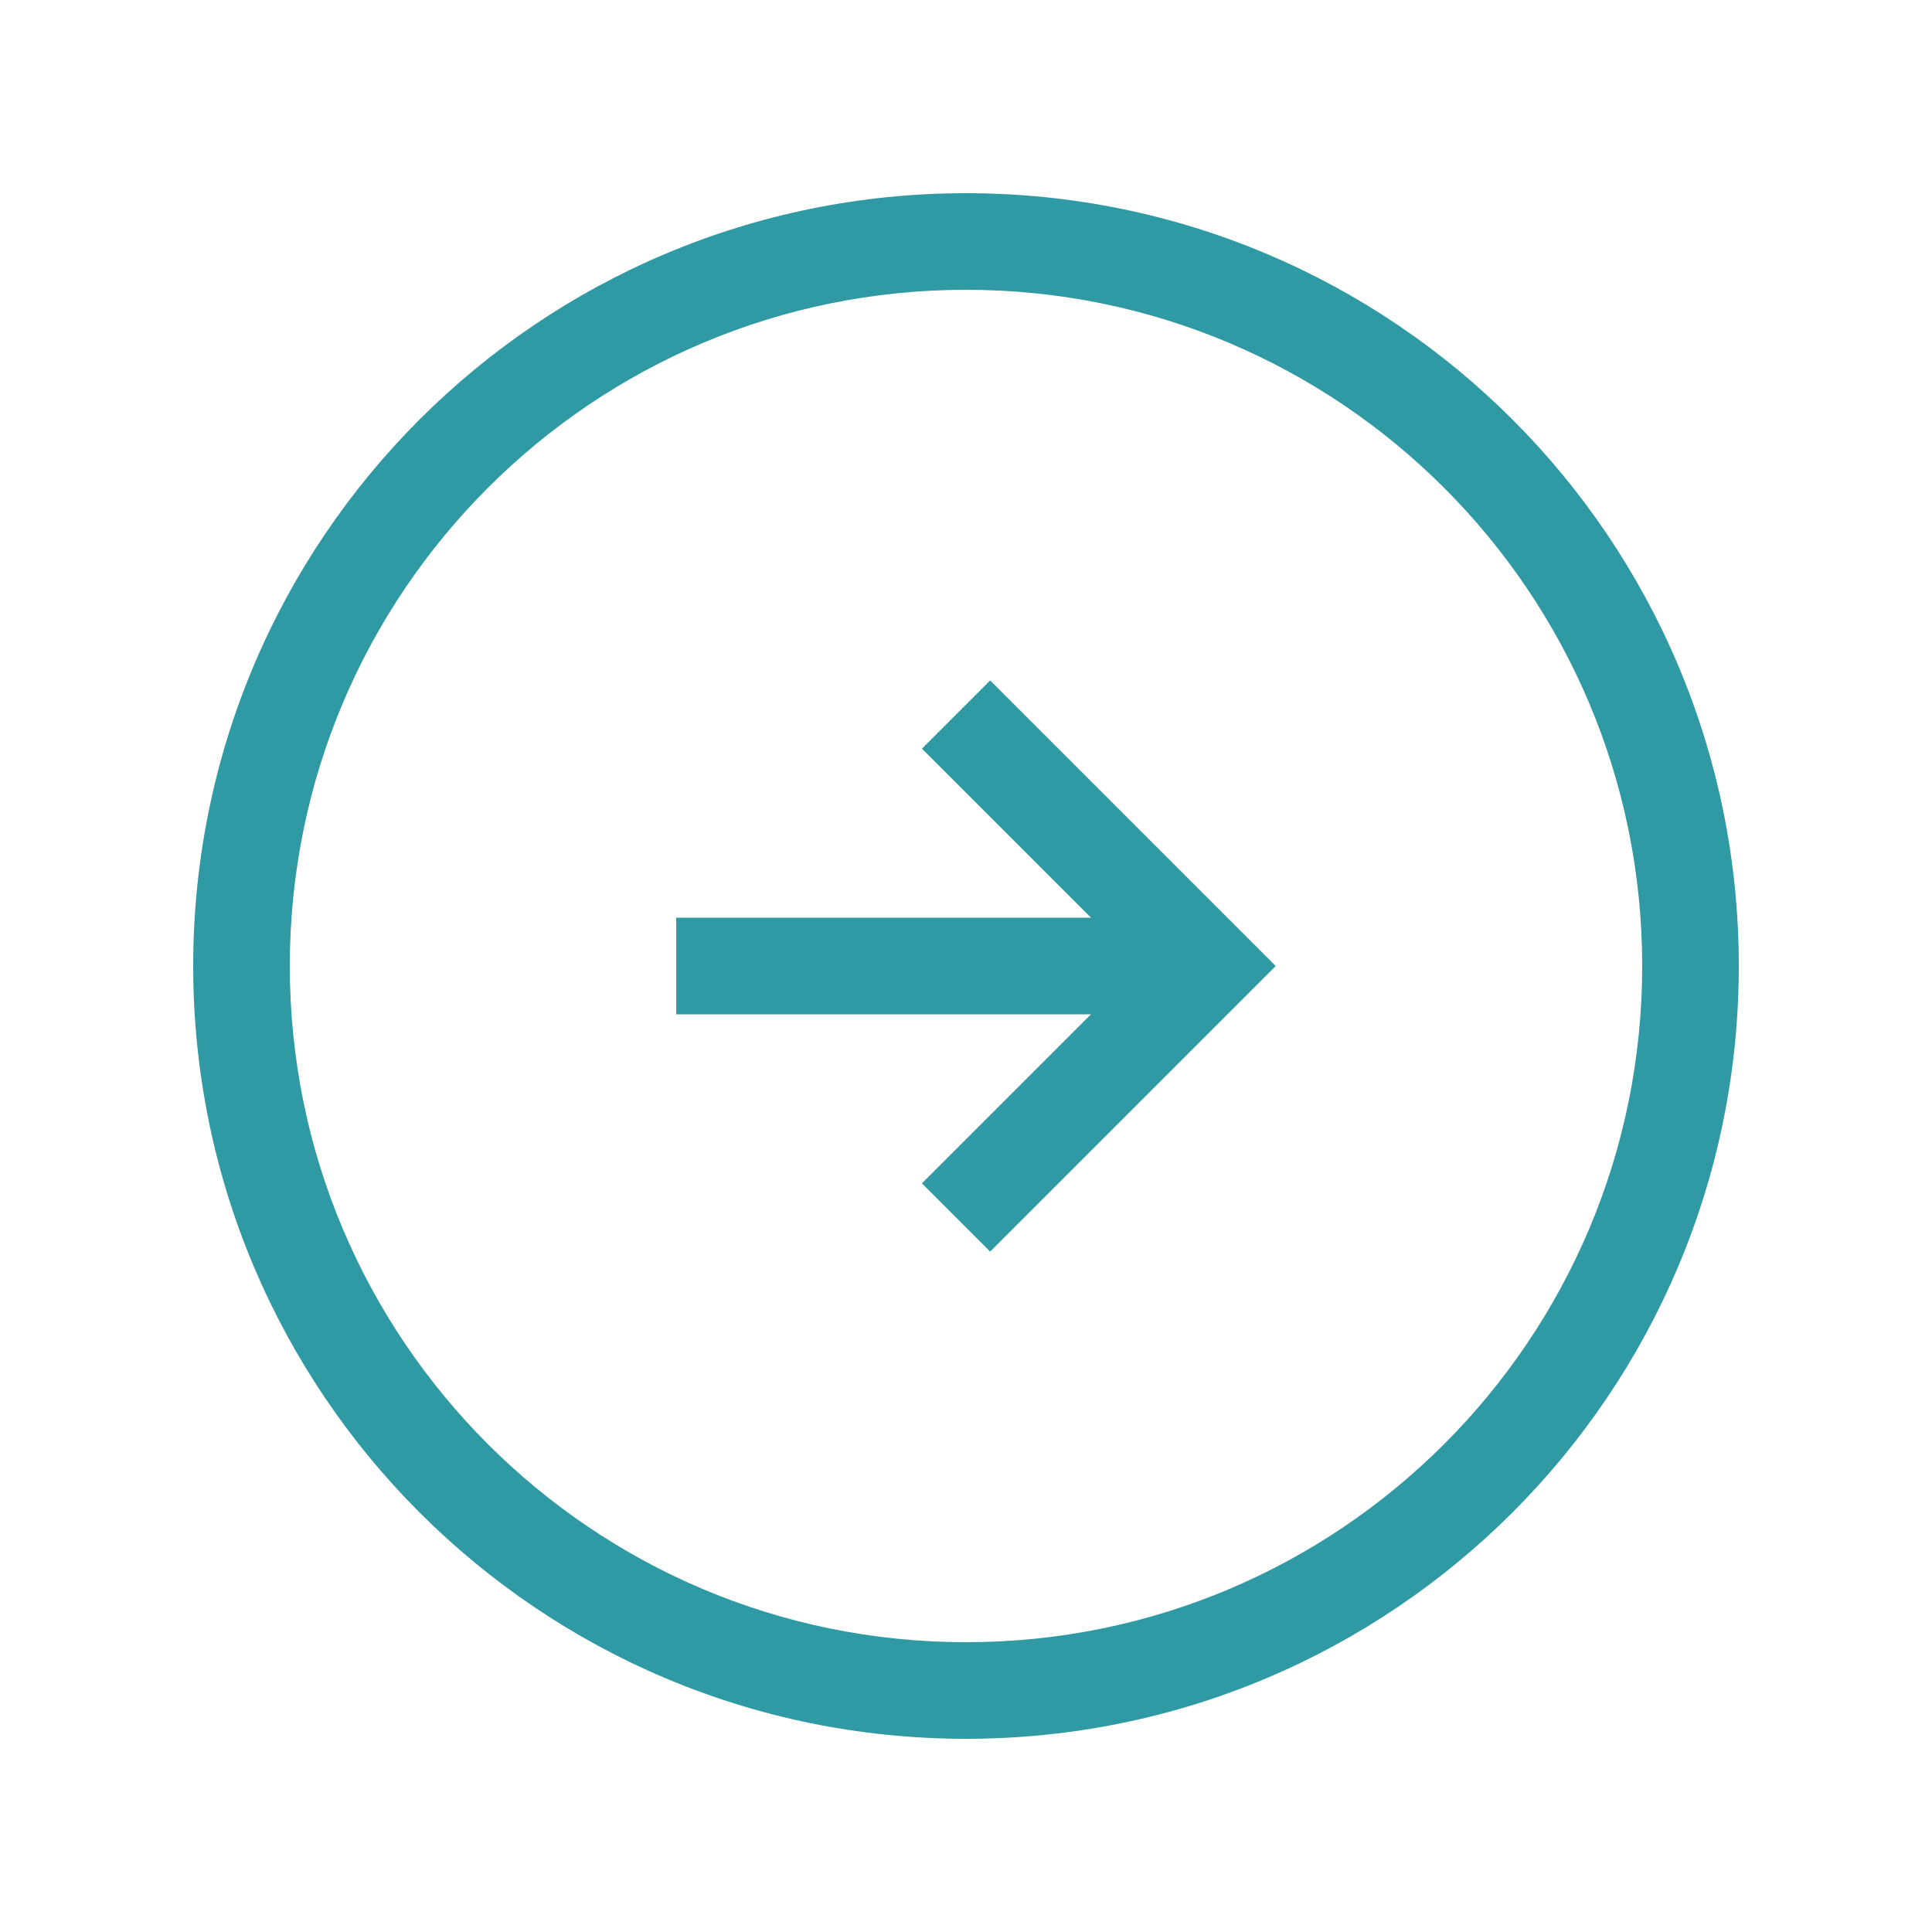 <?xml version="1.0" encoding="UTF-8"?>
<svg id="Ebene_1" xmlns="http://www.w3.org/2000/svg" version="1.1" viewBox="0 0 640 640">
  <!-- Generator: Adobe Illustrator 30.0.0, SVG Export Plug-In . SVG Version: 2.1.1 Build 123)  -->
  <defs>
    <style>
      .st0 {
        fill: #2f99a4;
      }
    </style>
  </defs>
  <path class="st0" d="M320,96c123.7,0,224,100.3,224,224s-100.3,224-224,224-224-100.3-224-224,100.3-224,224-224ZM320,576c141.4,0,256-114.6,256-256S461.4,64,320,64,64,178.6,64,320s114.6,256,256,256ZM411.3,331.3l11.3-11.3-11.3-11.3-72-72-11.3-11.3-22.6,22.6,56,56h-137.4v32h137.4l-56,56,22.6,22.6,11.3-11.3,72-72Z"/>
</svg>
